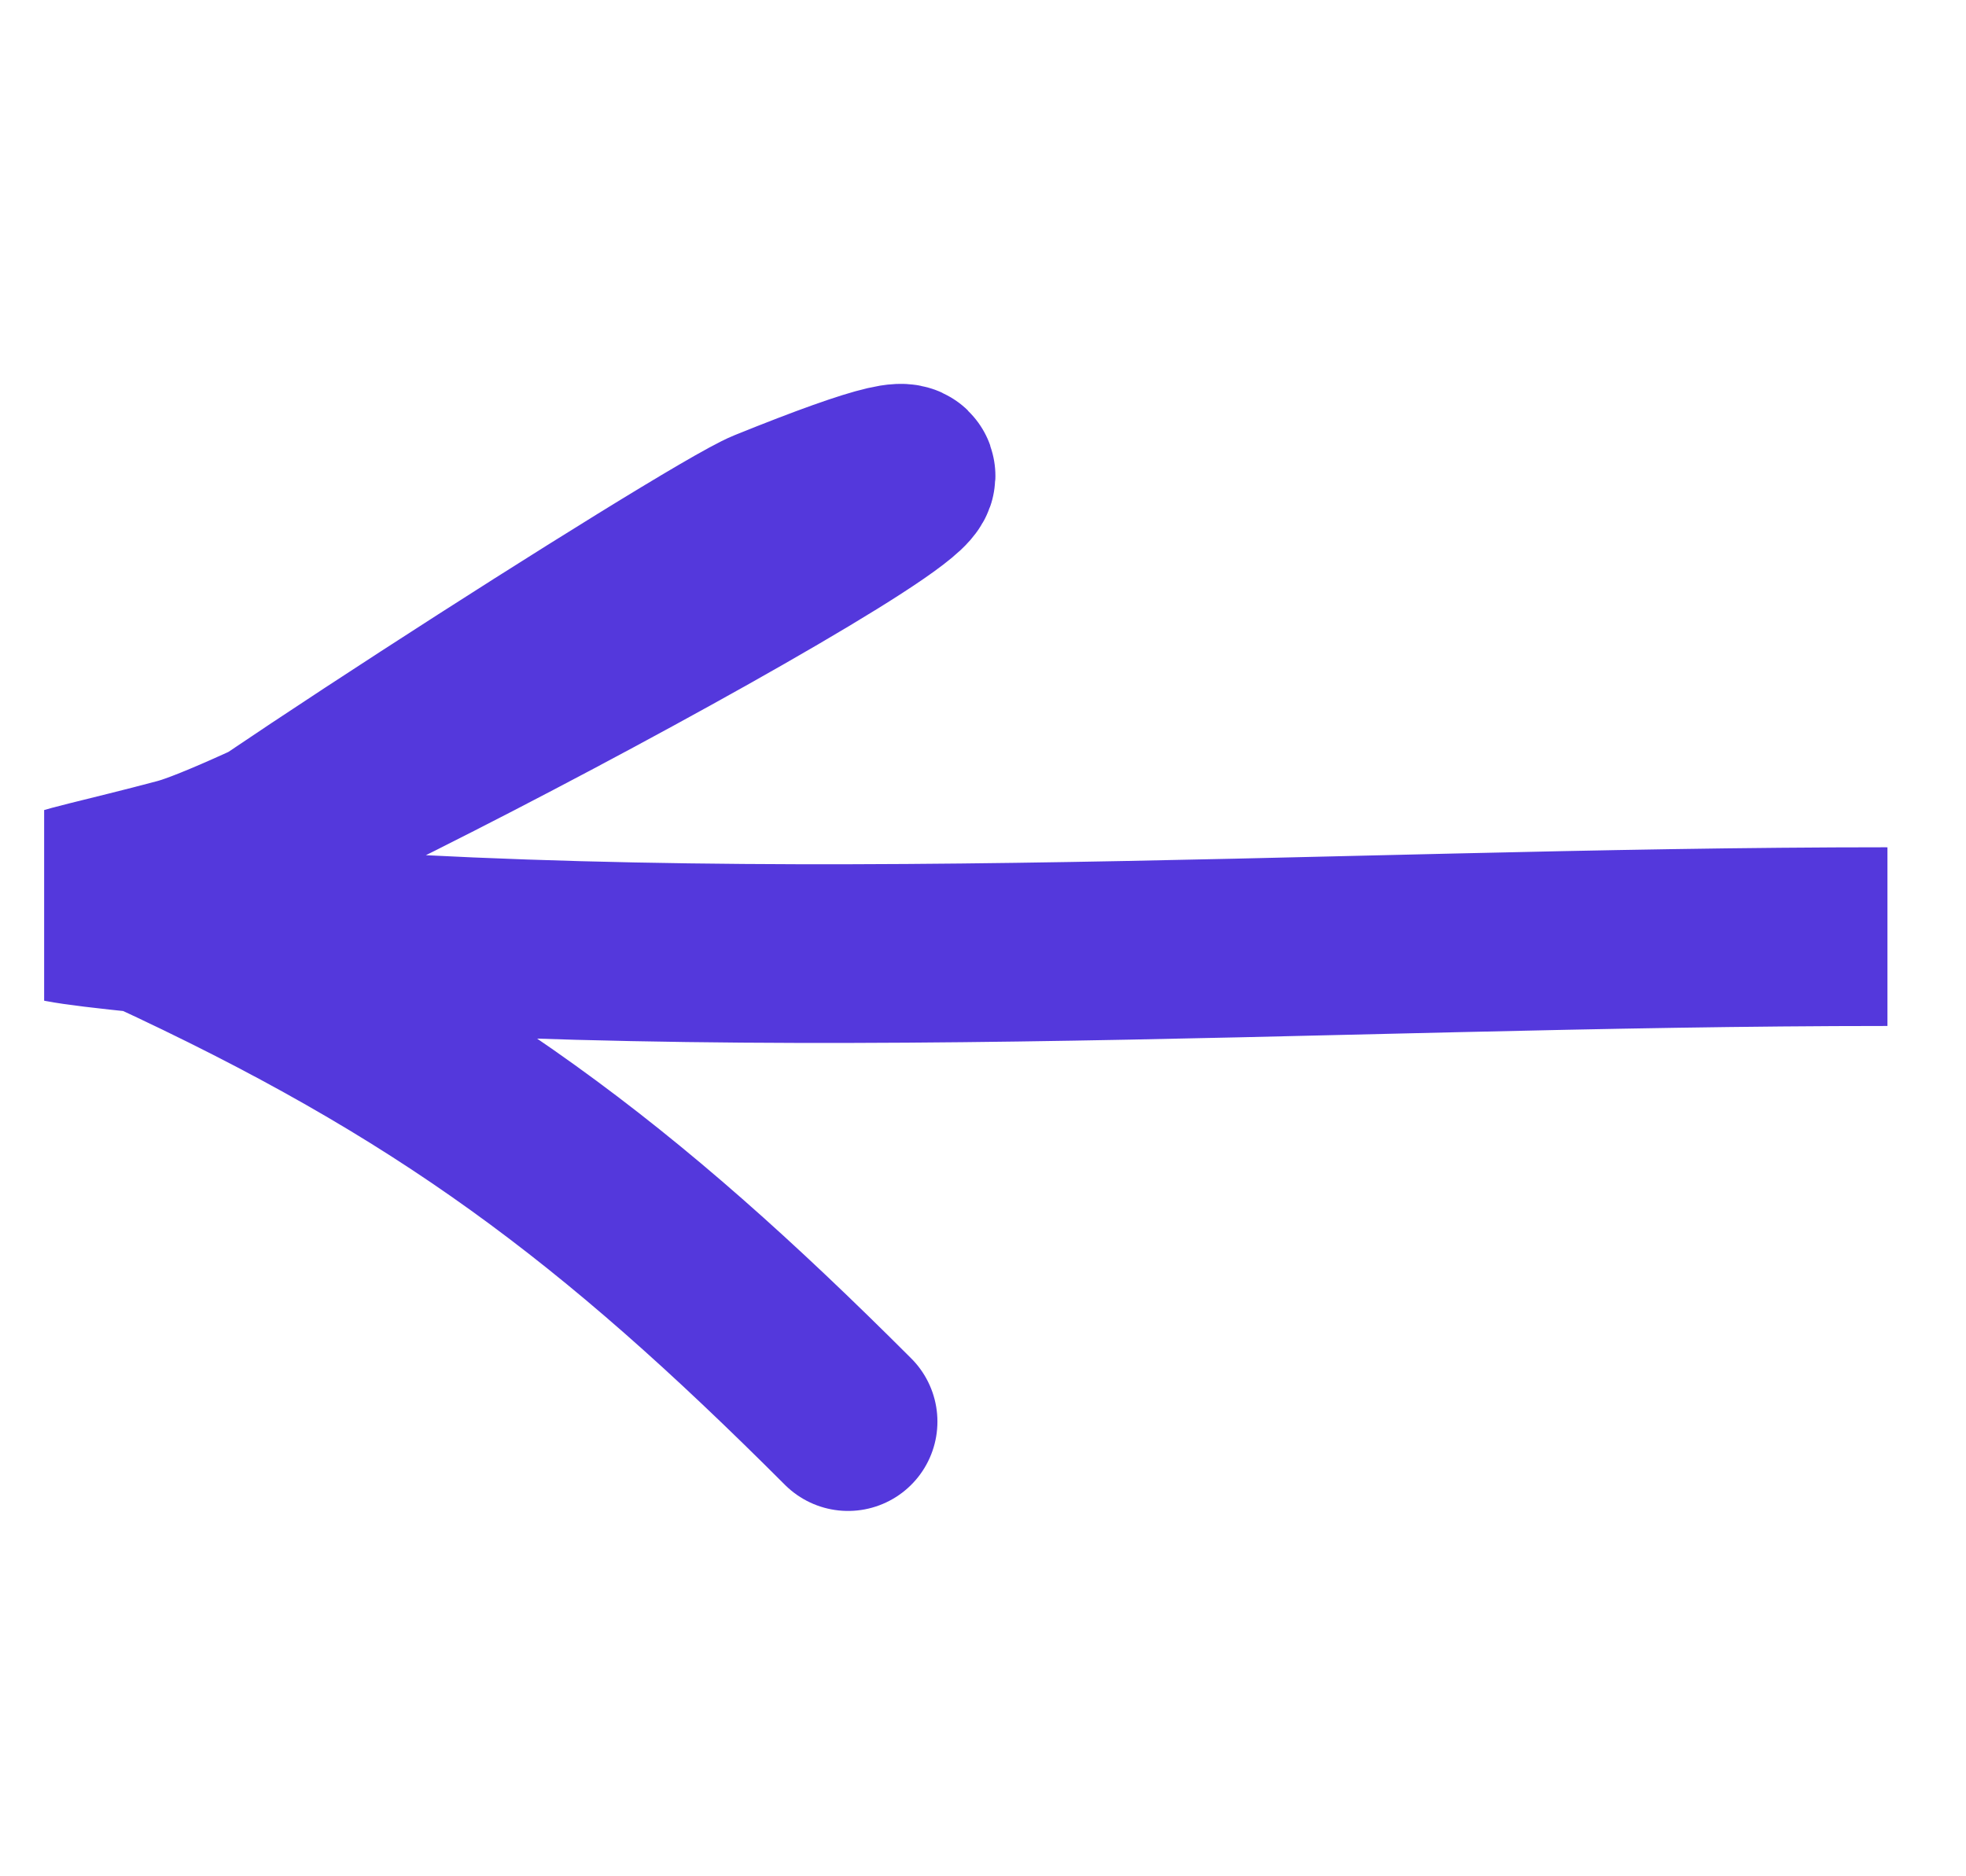 <svg width="22" height="21" viewBox="0 0 22 21" fill="none" xmlns="http://www.w3.org/2000/svg">
<g clip-path="url(#clip0_252_377)">
<path d="M21.121 10.483C14.771 10.483 7.985 10.995 1.65 10.339M1.65 10.339C-0.212 10.147 0.395 10.142 2.023 9.707C3.466 9.323 14.032 3.6 8.597 5.797C7.957 6.056 1.442 10.243 1.65 10.339ZM1.65 10.339C4.98 11.876 6.913 13.333 9.49 15.911" stroke="#5438DC" stroke-width="2" stroke-linecap="round"/>
</g>
<defs>
<clipPath id="clip0_252_377">
<rect width="20.627" height="20.627" fill="white" transform="translate(0.494)"/>
</clipPath>
</defs>
</svg>
